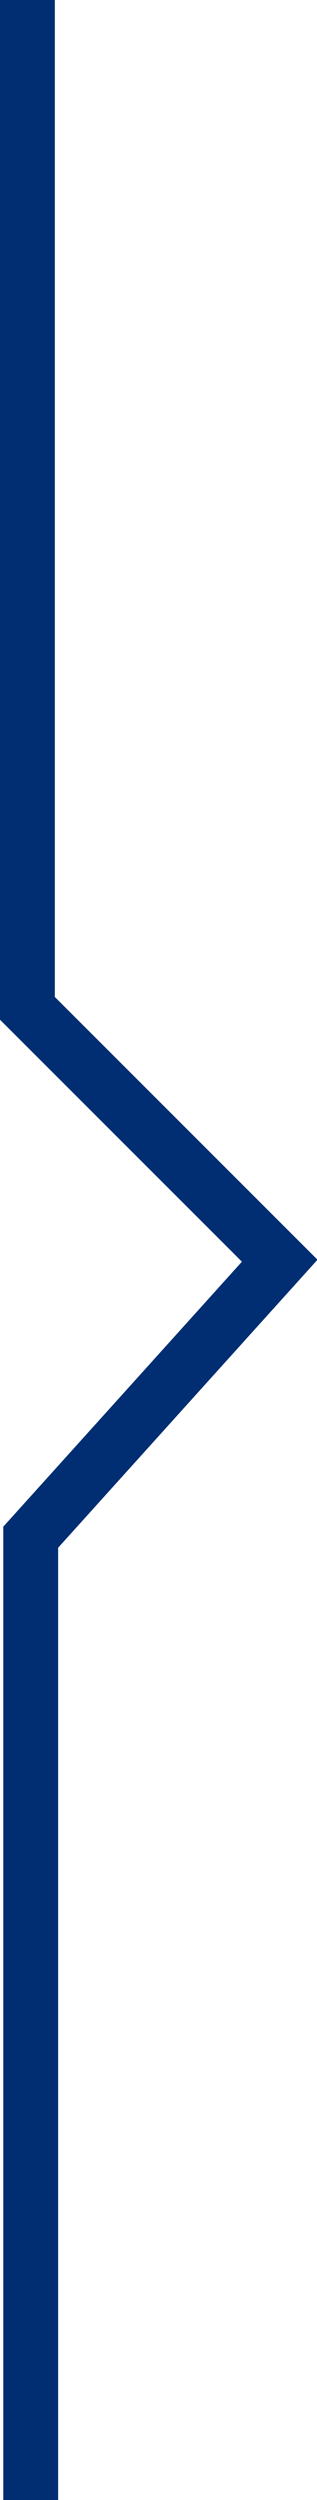<svg xmlns="http://www.w3.org/2000/svg" viewBox="0 0 5.78 45.57"><defs><style>.cls-1{fill:none;stroke:#012e72;stroke-miterlimit:10;}</style></defs><g id="Layer_2" data-name="Layer 2"><g id="object_01"><polyline class="cls-1" points="0.5 0 0.5 18.38 5.1 22.98 0.56 28.02 0.56 45.57"/></g></g></svg>